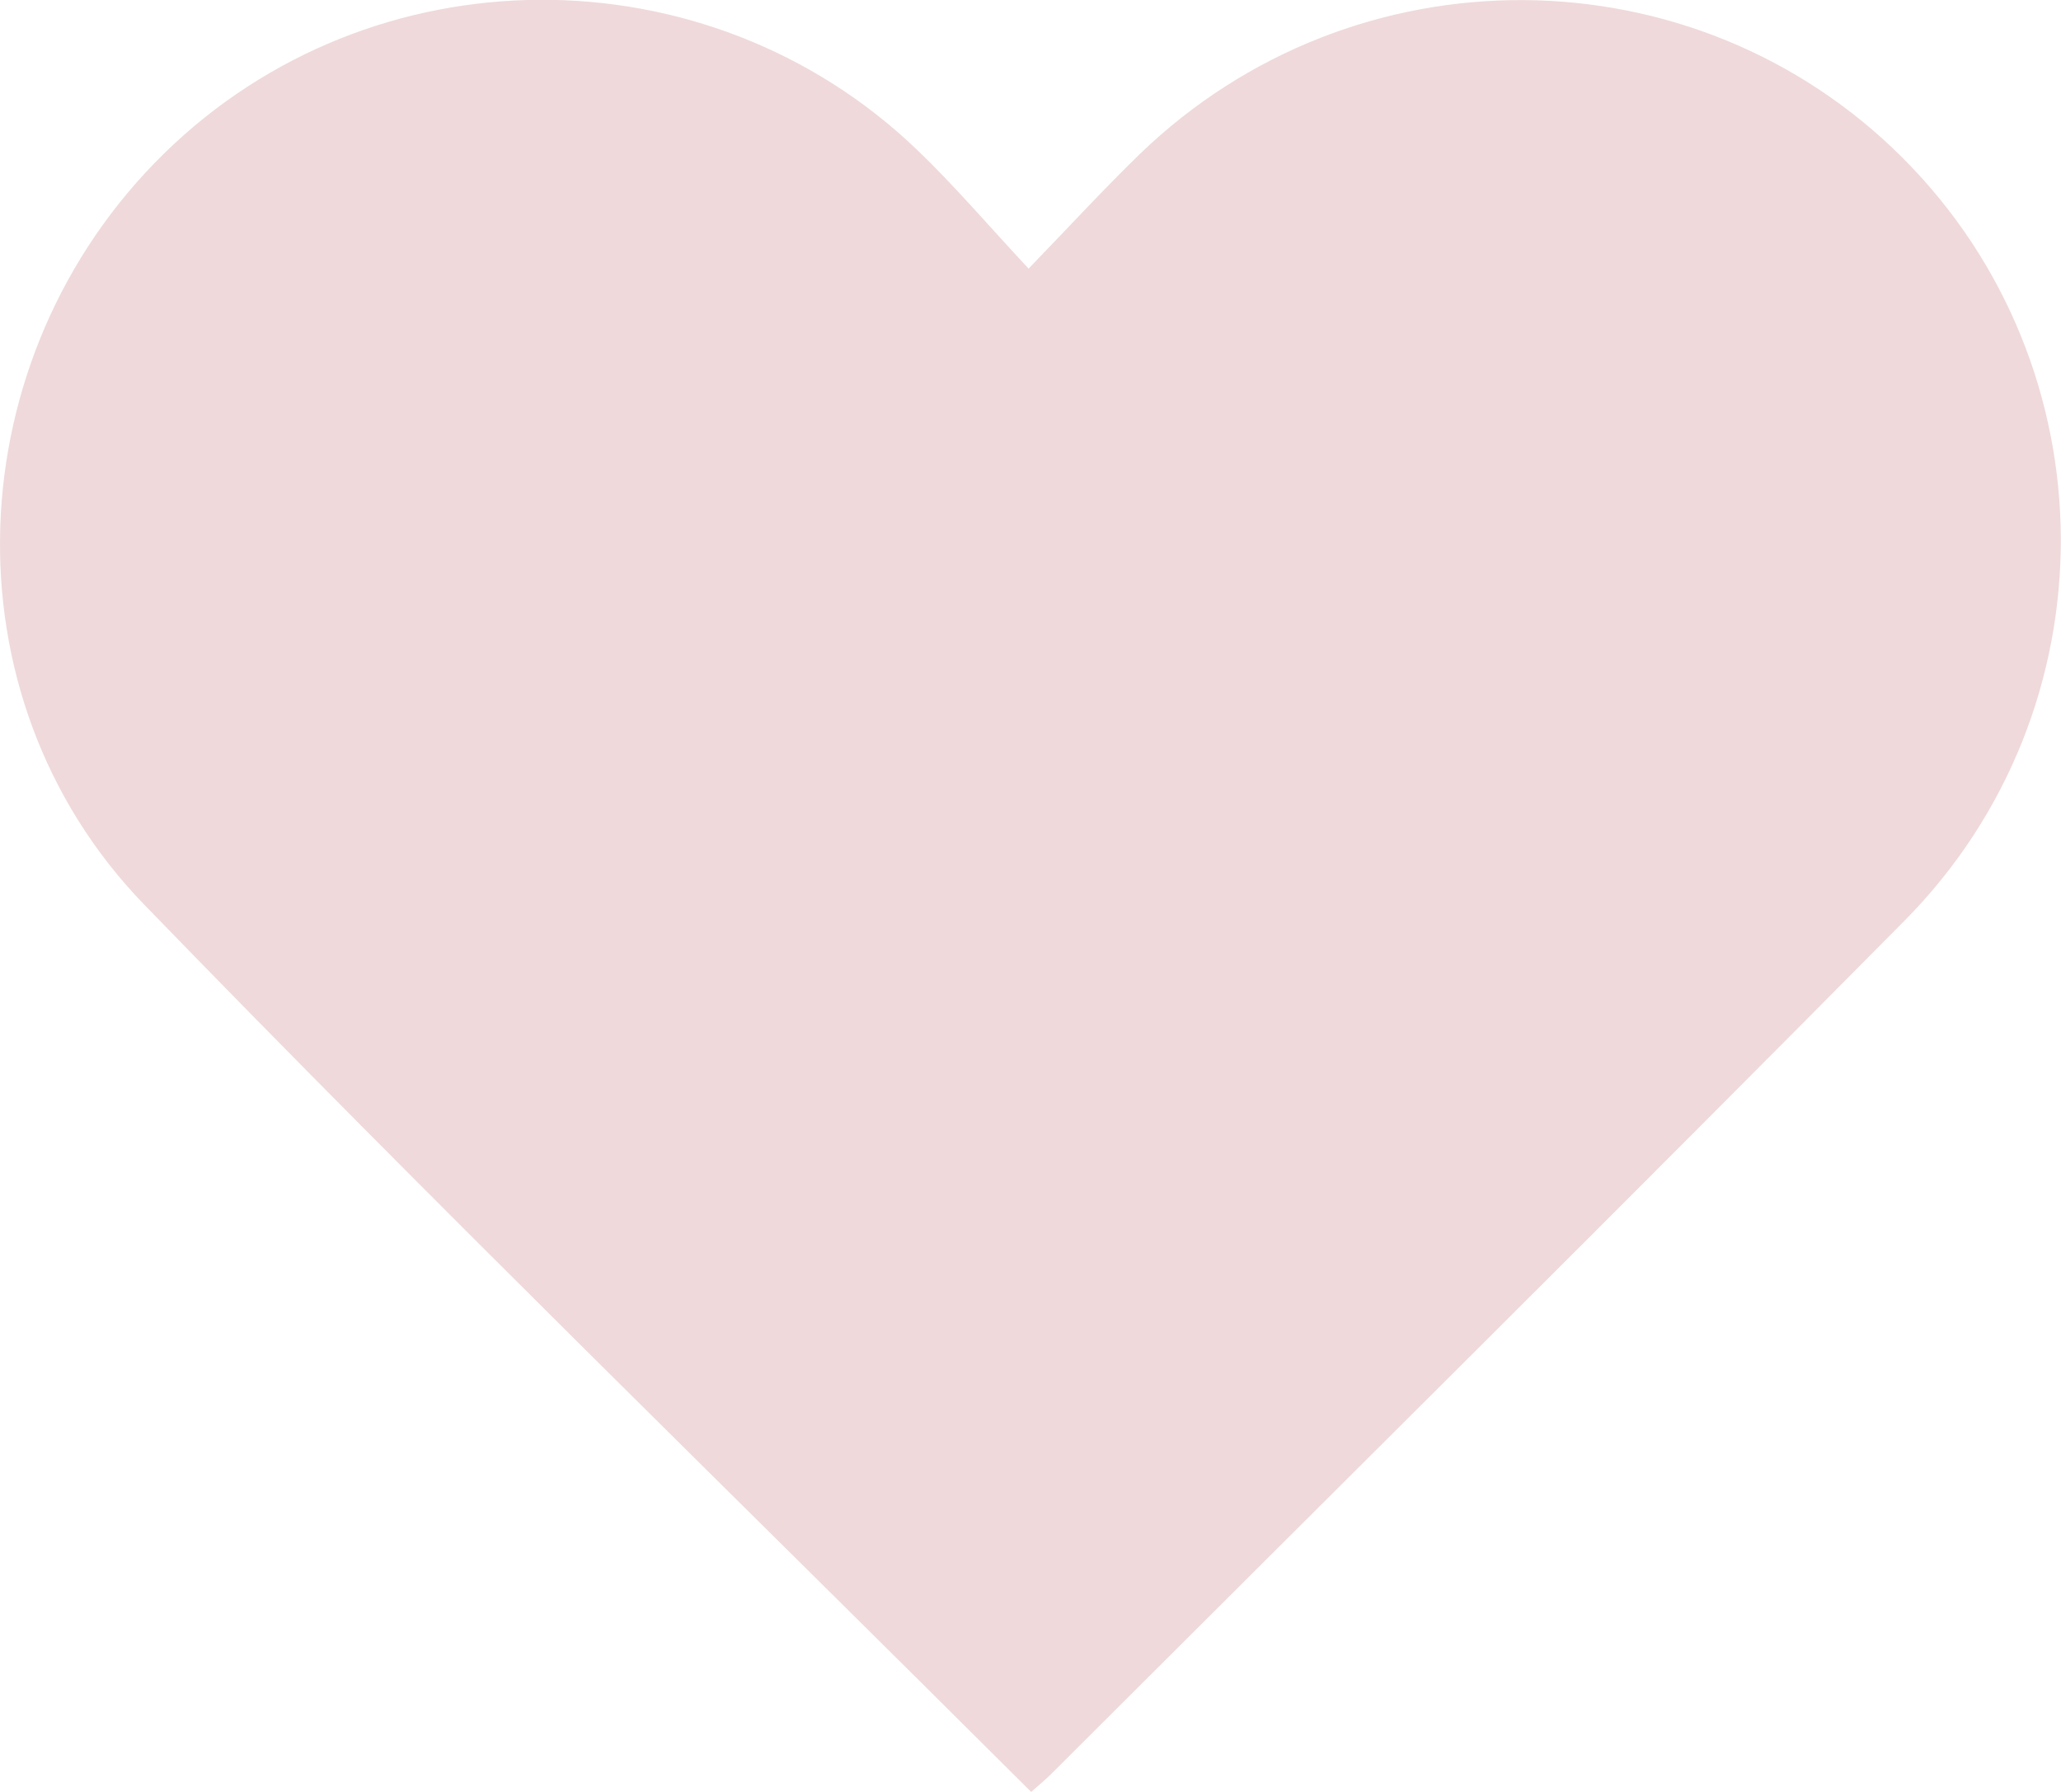 <svg width="207" height="180" viewBox="0 0 207 180" fill="none" xmlns="http://www.w3.org/2000/svg">
<g clip-path="url(#clip0)">
<path d="M103.567 180C73.575 150.085 43.566 120.897 14.466 90.851C-5.874 69.843 -4.366 35.845 16.479 15.42C37.325 -5.005 70.963 -5.187 92.064 15.007C95.838 18.616 99.236 22.618 103.307 26.983C107.469 22.684 110.884 18.959 114.496 15.457C136.044 -5.331 170.203 -5.1 191.156 15.919C212.108 36.939 212.36 71.186 191.292 92.478C162.858 121.211 134.151 149.66 105.547 178.228C104.998 178.773 104.394 179.265 103.567 180Z" fill="#EFD9DB"/>
</g>
<defs>
<clipPath id="clip0">
<rect width="207" height="180" fill="white"/>
</clipPath>
</defs>
</svg>
